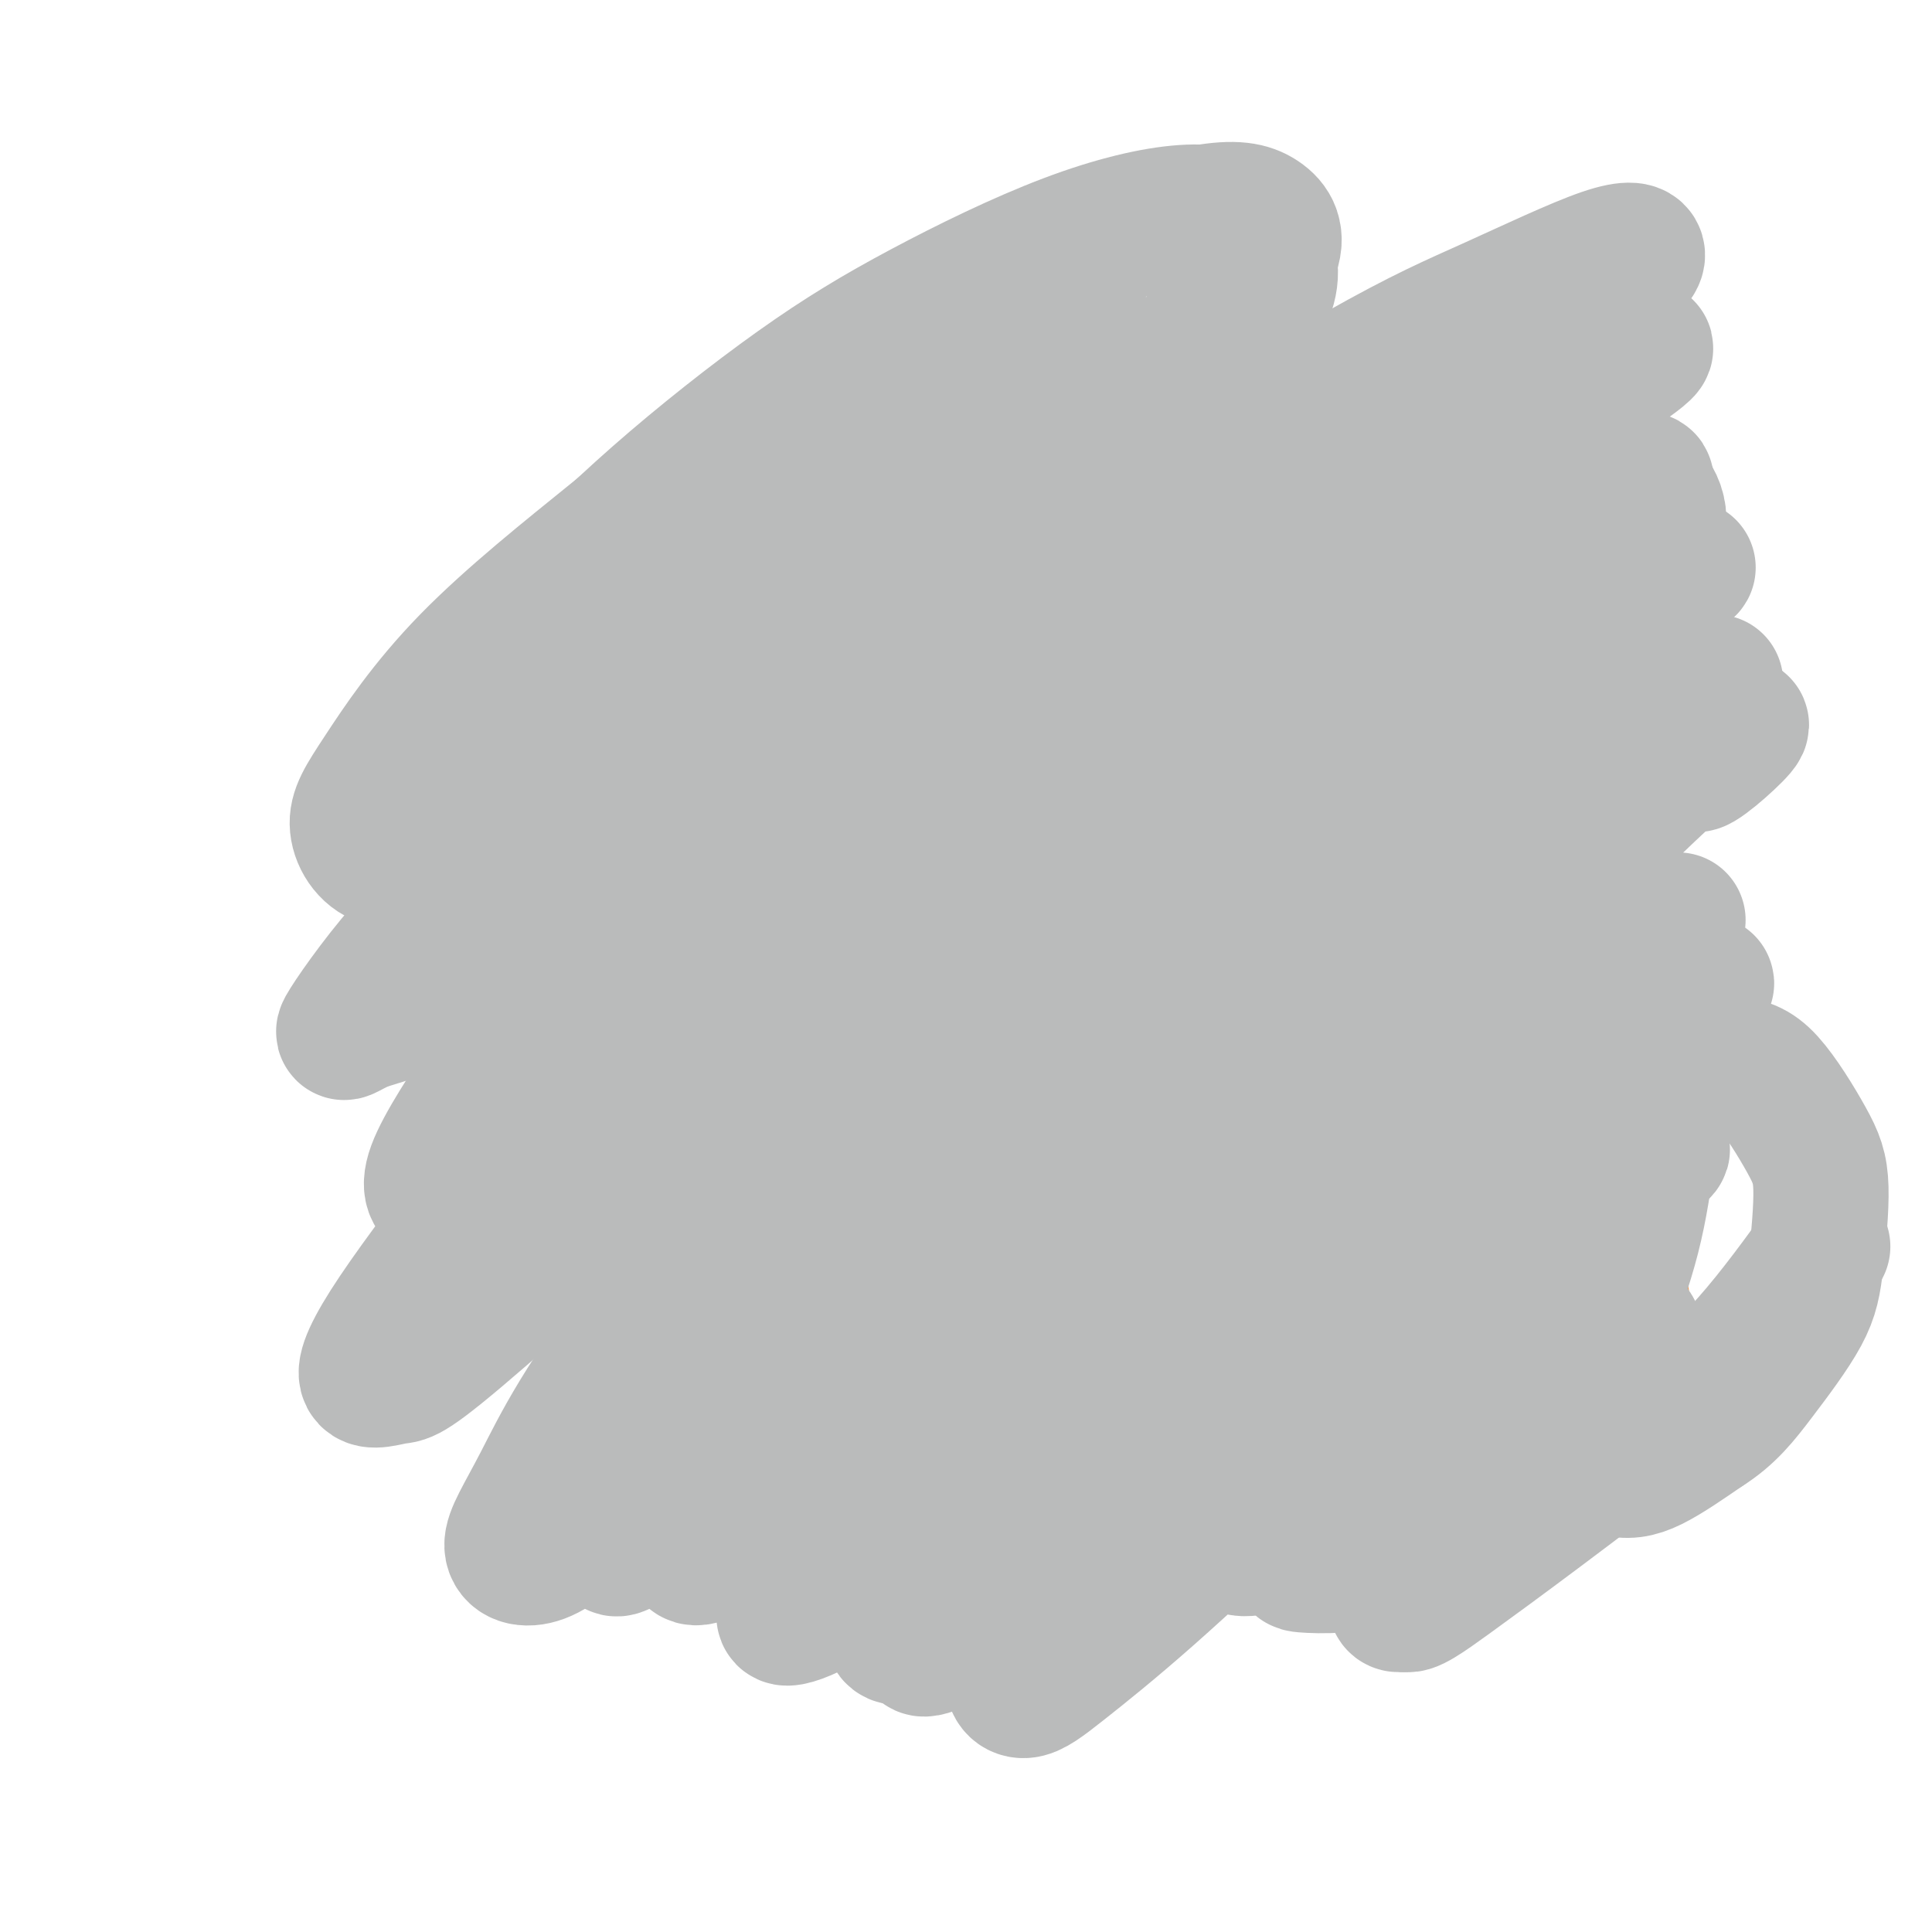 <svg viewBox='0 0 400 400' version='1.1' xmlns='http://www.w3.org/2000/svg' xmlns:xlink='http://www.w3.org/1999/xlink'><g fill='none' stroke='#00BAD8' stroke-width='4' stroke-linecap='round' stroke-linejoin='round'><path d='M139,224c0.211,0.470 0.422,0.940 0,1c-0.422,0.060 -1.478,-0.289 -2,0c-0.522,0.289 -0.510,1.217 -1,2c-0.490,0.783 -1.482,1.423 -2,2c-0.518,0.577 -0.561,1.093 -1,2c-0.439,0.907 -1.273,2.206 -2,3c-0.727,0.794 -1.347,1.082 -2,2c-0.653,0.918 -1.341,2.465 -2,4c-0.659,1.535 -1.290,3.057 -2,4c-0.710,0.943 -1.500,1.305 -2,2c-0.500,0.695 -0.711,1.721 -1,3c-0.289,1.279 -0.654,2.809 -1,4c-0.346,1.191 -0.671,2.042 -1,3c-0.329,0.958 -0.663,2.023 -1,3c-0.337,0.977 -0.679,1.867 -1,3c-0.321,1.133 -0.622,2.508 -1,4c-0.378,1.492 -0.834,3.100 -1,4c-0.166,0.900 -0.041,1.093 0,2c0.041,0.907 0.000,2.527 0,4c-0.000,1.473 0.041,2.797 0,4c-0.041,1.203 -0.164,2.285 0,4c0.164,1.715 0.616,4.065 2,7c1.384,2.935 3.701,6.457 5,9c1.299,2.543 1.581,4.108 3,6c1.419,1.892 3.977,4.112 5,5c1.023,0.888 0.512,0.444 0,0'/><path d='M253,223c-0.534,0.023 -1.067,0.046 -1,0c0.067,-0.046 0.735,-0.161 1,0c0.265,0.161 0.126,0.600 0,1c-0.126,0.400 -0.238,0.763 0,1c0.238,0.237 0.826,0.349 2,1c1.174,0.651 2.934,1.840 4,3c1.066,1.160 1.436,2.290 2,3c0.564,0.710 1.320,0.999 2,2c0.680,1.001 1.284,2.715 2,4c0.716,1.285 1.544,2.142 2,3c0.456,0.858 0.542,1.717 1,3c0.458,1.283 1.290,2.991 2,4c0.710,1.009 1.297,1.319 2,2c0.703,0.681 1.522,1.733 2,3c0.478,1.267 0.616,2.748 1,4c0.384,1.252 1.013,2.273 1,4c-0.013,1.727 -0.669,4.159 -1,6c-0.331,1.841 -0.336,3.091 -1,5c-0.664,1.909 -1.986,4.475 -3,7c-1.014,2.525 -1.718,5.007 -2,6c-0.282,0.993 -0.141,0.496 0,0'/><path d='M269,292c0.007,-0.092 0.015,-0.184 0,0c-0.015,0.184 -0.051,0.645 0,1c0.051,0.355 0.189,0.604 0,1c-0.189,0.396 -0.703,0.940 -1,2c-0.297,1.060 -0.375,2.636 -1,4c-0.625,1.364 -1.797,2.517 -3,4c-1.203,1.483 -2.438,3.298 -4,5c-1.562,1.702 -3.449,3.291 -6,5c-2.551,1.709 -5.764,3.537 -8,5c-2.236,1.463 -3.496,2.561 -4,3c-0.504,0.439 -0.252,0.220 0,0'/><path d='M136,317c-0.121,0.447 -0.242,0.893 0,1c0.242,0.107 0.845,-0.127 1,0c0.155,0.127 -0.140,0.615 0,1c0.140,0.385 0.716,0.667 1,1c0.284,0.333 0.277,0.718 1,1c0.723,0.282 2.175,0.460 3,1c0.825,0.540 1.024,1.440 2,2c0.976,0.560 2.729,0.780 4,1c1.271,0.220 2.062,0.440 3,1c0.938,0.560 2.024,1.460 3,2c0.976,0.540 1.840,0.718 3,1c1.160,0.282 2.614,0.667 4,1c1.386,0.333 2.702,0.615 4,1c1.298,0.385 2.576,0.874 4,1c1.424,0.126 2.992,-0.110 4,0c1.008,0.110 1.456,0.565 3,1c1.544,0.435 4.182,0.848 6,1c1.818,0.152 2.814,0.041 4,0c1.186,-0.041 2.561,-0.014 4,0c1.439,0.014 2.942,0.014 4,0c1.058,-0.014 1.672,-0.042 3,0c1.328,0.042 3.371,0.153 5,0c1.629,-0.153 2.846,-0.569 4,-1c1.154,-0.431 2.246,-0.876 4,-1c1.754,-0.124 4.169,0.072 6,0c1.831,-0.072 3.078,-0.411 5,-1c1.922,-0.589 4.517,-1.428 6,-2c1.483,-0.572 1.852,-0.878 2,-1c0.148,-0.122 0.074,-0.061 0,0'/><path d='M169,338c0.001,0.455 0.002,0.910 0,1c-0.002,0.090 -0.008,-0.186 0,0c0.008,0.186 0.031,0.835 0,1c-0.031,0.165 -0.114,-0.153 0,0c0.114,0.153 0.426,0.776 1,1c0.574,0.224 1.409,0.050 2,0c0.591,-0.050 0.937,0.026 2,0c1.063,-0.026 2.843,-0.153 4,0c1.157,0.153 1.692,0.587 3,1c1.308,0.413 3.389,0.804 5,1c1.611,0.196 2.751,0.196 4,0c1.249,-0.196 2.606,-0.588 4,-1c1.394,-0.412 2.824,-0.843 4,-1c1.176,-0.157 2.099,-0.041 3,0c0.901,0.041 1.781,0.008 3,0c1.219,-0.008 2.778,0.008 4,0c1.222,-0.008 2.107,-0.040 3,0c0.893,0.040 1.794,0.151 3,0c1.206,-0.151 2.718,-0.565 4,-1c1.282,-0.435 2.336,-0.890 3,-1c0.664,-0.110 0.940,0.126 2,0c1.060,-0.126 2.904,-0.612 4,-1c1.096,-0.388 1.445,-0.676 2,-1c0.555,-0.324 1.315,-0.683 2,-1c0.685,-0.317 1.295,-0.592 2,-1c0.705,-0.408 1.506,-0.950 2,-1c0.494,-0.050 0.682,0.393 1,0c0.318,-0.393 0.766,-1.621 1,-2c0.234,-0.379 0.255,0.090 0,0c-0.255,-0.090 -0.787,-0.740 -1,-1c-0.213,-0.260 -0.106,-0.130 0,0'/><path d='M146,221c0.299,0.022 0.598,0.044 1,0c0.402,-0.044 0.907,-0.153 1,0c0.093,0.153 -0.226,0.566 0,1c0.226,0.434 0.997,0.887 2,1c1.003,0.113 2.237,-0.113 3,0c0.763,0.113 1.054,0.567 2,1c0.946,0.433 2.547,0.847 4,1c1.453,0.153 2.757,0.045 4,0c1.243,-0.045 2.426,-0.027 4,0c1.574,0.027 3.540,0.064 5,0c1.460,-0.064 2.415,-0.228 4,0c1.585,0.228 3.799,0.847 6,1c2.201,0.153 4.389,-0.159 6,0c1.611,0.159 2.644,0.788 4,1c1.356,0.212 3.036,0.005 5,0c1.964,-0.005 4.213,0.191 6,0c1.787,-0.191 3.114,-0.768 5,-1c1.886,-0.232 4.332,-0.118 6,0c1.668,0.118 2.560,0.240 4,0c1.440,-0.240 3.429,-0.842 5,-1c1.571,-0.158 2.725,0.127 4,0c1.275,-0.127 2.671,-0.665 4,-1c1.329,-0.335 2.591,-0.468 4,-1c1.409,-0.532 2.965,-1.462 4,-2c1.035,-0.538 1.548,-0.683 2,-1c0.452,-0.317 0.843,-0.805 1,-1c0.157,-0.195 0.078,-0.098 0,0'/><path d='M141,218c0.258,0.177 0.517,0.354 1,0c0.483,-0.354 1.191,-1.239 2,-2c0.809,-0.761 1.719,-1.399 3,-2c1.281,-0.601 2.932,-1.166 5,-2c2.068,-0.834 4.554,-1.936 7,-3c2.446,-1.064 4.851,-2.089 8,-3c3.149,-0.911 7.040,-1.707 9,-2c1.960,-0.293 1.989,-0.084 2,0c0.011,0.084 0.006,0.042 0,0'/><path d='M251,214c-0.480,0.079 -0.959,0.158 -1,0c-0.041,-0.158 0.358,-0.553 0,-1c-0.358,-0.447 -1.473,-0.946 -2,-1c-0.527,-0.054 -0.465,0.336 -1,0c-0.535,-0.336 -1.667,-1.398 -3,-2c-1.333,-0.602 -2.868,-0.742 -4,-1c-1.132,-0.258 -1.861,-0.633 -3,-1c-1.139,-0.367 -2.687,-0.726 -4,-1c-1.313,-0.274 -2.392,-0.462 -4,-1c-1.608,-0.538 -3.746,-1.426 -6,-2c-2.254,-0.574 -4.625,-0.834 -7,-1c-2.375,-0.166 -4.755,-0.237 -8,0c-3.245,0.237 -7.356,0.782 -9,1c-1.644,0.218 -0.822,0.109 0,0'/><path d='M171,160c-0.749,0.022 -1.499,0.044 -2,0c-0.501,-0.044 -0.755,-0.153 -1,0c-0.245,0.153 -0.482,0.568 -1,1c-0.518,0.432 -1.315,0.882 -2,2c-0.685,1.118 -1.256,2.903 -2,4c-0.744,1.097 -1.660,1.505 -2,2c-0.340,0.495 -0.103,1.078 0,2c0.103,0.922 0.073,2.184 0,3c-0.073,0.816 -0.189,1.186 0,2c0.189,0.814 0.683,2.073 1,3c0.317,0.927 0.456,1.521 1,2c0.544,0.479 1.494,0.842 2,1c0.506,0.158 0.570,0.112 1,0c0.430,-0.112 1.226,-0.290 2,-1c0.774,-0.710 1.524,-1.953 2,-3c0.476,-1.047 0.677,-1.899 1,-3c0.323,-1.101 0.767,-2.450 1,-4c0.233,-1.550 0.255,-3.302 0,-5c-0.255,-1.698 -0.787,-3.342 -1,-4c-0.213,-0.658 -0.106,-0.329 0,0'/><path d='M165,158c0.104,-0.442 0.208,-0.884 0,-1c-0.208,-0.116 -0.729,0.093 -1,0c-0.271,-0.093 -0.291,-0.489 0,-1c0.291,-0.511 0.893,-1.137 1,-2c0.107,-0.863 -0.281,-1.964 0,-3c0.281,-1.036 1.229,-2.007 2,-3c0.771,-0.993 1.364,-2.009 2,-3c0.636,-0.991 1.316,-1.958 2,-3c0.684,-1.042 1.371,-2.160 2,-3c0.629,-0.840 1.199,-1.404 2,-2c0.801,-0.596 1.835,-1.224 3,-2c1.165,-0.776 2.463,-1.698 3,-2c0.537,-0.302 0.314,0.017 1,0c0.686,-0.017 2.281,-0.370 3,0c0.719,0.370 0.564,1.461 1,2c0.436,0.539 1.465,0.525 2,1c0.535,0.475 0.575,1.440 1,2c0.425,0.560 1.234,0.715 2,1c0.766,0.285 1.489,0.698 2,1c0.511,0.302 0.810,0.492 1,1c0.190,0.508 0.270,1.333 0,2c-0.270,0.667 -0.889,1.174 -1,2c-0.111,0.826 0.287,1.969 0,3c-0.287,1.031 -1.257,1.951 -2,3c-0.743,1.049 -1.257,2.229 -2,3c-0.743,0.771 -1.715,1.135 -3,2c-1.285,0.865 -2.885,2.233 -4,3c-1.115,0.767 -1.747,0.933 -2,1c-0.253,0.067 -0.126,0.033 0,0'/><path d='M167,154c-0.025,-0.368 -0.051,-0.736 0,-1c0.051,-0.264 0.178,-0.422 0,-1c-0.178,-0.578 -0.662,-1.574 -1,-2c-0.338,-0.426 -0.530,-0.282 -1,-1c-0.470,-0.718 -1.218,-2.298 -2,-3c-0.782,-0.702 -1.599,-0.526 -2,-1c-0.401,-0.474 -0.386,-1.598 -1,-2c-0.614,-0.402 -1.857,-0.081 -3,0c-1.143,0.081 -2.186,-0.078 -3,0c-0.814,0.078 -1.398,0.394 -2,1c-0.602,0.606 -1.221,1.502 -2,2c-0.779,0.498 -1.718,0.598 -2,1c-0.282,0.402 0.093,1.104 0,2c-0.093,0.896 -0.656,1.985 -1,3c-0.344,1.015 -0.470,1.957 -1,3c-0.530,1.043 -1.463,2.188 -2,3c-0.537,0.812 -0.679,1.290 -1,2c-0.321,0.710 -0.821,1.653 -1,3c-0.179,1.347 -0.036,3.098 0,4c0.036,0.902 -0.036,0.957 0,2c0.036,1.043 0.180,3.075 1,4c0.820,0.925 2.314,0.741 3,1c0.686,0.259 0.562,0.959 2,1c1.438,0.041 4.437,-0.577 6,-1c1.563,-0.423 1.690,-0.652 2,-1c0.310,-0.348 0.803,-0.814 1,-1c0.197,-0.186 0.099,-0.093 0,0'/><path d='M157,177c-0.475,-0.120 -0.950,-0.240 -1,0c-0.050,0.240 0.325,0.841 0,1c-0.325,0.159 -1.349,-0.124 -2,0c-0.651,0.124 -0.927,0.653 -1,1c-0.073,0.347 0.057,0.511 -1,1c-1.057,0.489 -3.301,1.304 -4,2c-0.699,0.696 0.149,1.274 0,2c-0.149,0.726 -1.294,1.600 -2,2c-0.706,0.400 -0.974,0.324 -1,1c-0.026,0.676 0.191,2.102 0,3c-0.191,0.898 -0.791,1.267 -1,2c-0.209,0.733 -0.026,1.831 0,3c0.026,1.169 -0.105,2.408 0,3c0.105,0.592 0.444,0.536 1,1c0.556,0.464 1.327,1.449 2,2c0.673,0.551 1.248,0.670 2,1c0.752,0.330 1.682,0.873 3,1c1.318,0.127 3.024,-0.163 4,0c0.976,0.163 1.220,0.777 2,1c0.780,0.223 2.095,0.055 3,0c0.905,-0.055 1.399,0.004 2,0c0.601,-0.004 1.309,-0.070 2,0c0.691,0.070 1.367,0.276 2,0c0.633,-0.276 1.224,-1.033 2,-2c0.776,-0.967 1.736,-2.145 2,-3c0.264,-0.855 -0.170,-1.388 0,-2c0.170,-0.612 0.943,-1.305 1,-2c0.057,-0.695 -0.603,-1.392 -1,-2c-0.397,-0.608 -0.530,-1.125 -1,-2c-0.470,-0.875 -1.277,-2.107 -2,-3c-0.723,-0.893 -1.361,-1.446 -2,-2'/><path d='M166,186c-1.000,-1.500 -0.500,-0.750 0,0'/><path d='M171,190c0.235,-0.113 0.470,-0.226 1,0c0.530,0.226 1.354,0.790 2,1c0.646,0.210 1.115,0.067 2,0c0.885,-0.067 2.187,-0.059 3,0c0.813,0.059 1.136,0.168 2,0c0.864,-0.168 2.269,-0.612 3,-1c0.731,-0.388 0.789,-0.721 1,-1c0.211,-0.279 0.575,-0.505 1,-1c0.425,-0.495 0.910,-1.259 1,-2c0.090,-0.741 -0.217,-1.460 0,-2c0.217,-0.540 0.957,-0.900 1,-2c0.043,-1.100 -0.613,-2.939 -1,-4c-0.387,-1.061 -0.507,-1.342 -1,-2c-0.493,-0.658 -1.359,-1.692 -2,-3c-0.641,-1.308 -1.057,-2.891 -2,-4c-0.943,-1.109 -2.412,-1.746 -3,-2c-0.588,-0.254 -0.294,-0.127 0,0'/><path d='M206,170c0.026,0.243 0.051,0.486 0,1c-0.051,0.514 -0.180,1.298 0,2c0.180,0.702 0.667,1.322 1,2c0.333,0.678 0.512,1.415 1,2c0.488,0.585 1.285,1.019 2,2c0.715,0.981 1.348,2.510 2,3c0.652,0.490 1.324,-0.060 2,0c0.676,0.060 1.357,0.729 2,1c0.643,0.271 1.249,0.145 2,0c0.751,-0.145 1.646,-0.307 2,-1c0.354,-0.693 0.166,-1.915 0,-3c-0.166,-1.085 -0.309,-2.033 -1,-3c-0.691,-0.967 -1.930,-1.954 -3,-3c-1.070,-1.046 -1.972,-2.150 -3,-3c-1.028,-0.850 -2.183,-1.444 -3,-2c-0.817,-0.556 -1.297,-1.073 -2,-1c-0.703,0.073 -1.629,0.735 -2,1c-0.371,0.265 -0.185,0.132 0,0'/><path d='M201,169c0.203,-0.359 0.406,-0.717 0,-1c-0.406,-0.283 -1.420,-0.490 -2,-1c-0.580,-0.510 -0.726,-1.324 -1,-2c-0.274,-0.676 -0.677,-1.216 -1,-2c-0.323,-0.784 -0.568,-1.814 -1,-3c-0.432,-1.186 -1.051,-2.530 -1,-4c0.051,-1.470 0.773,-3.067 1,-4c0.227,-0.933 -0.042,-1.203 0,-2c0.042,-0.797 0.397,-2.122 1,-3c0.603,-0.878 1.456,-1.308 2,-2c0.544,-0.692 0.778,-1.646 1,-2c0.222,-0.354 0.432,-0.109 1,0c0.568,0.109 1.493,0.081 2,0c0.507,-0.081 0.597,-0.215 1,0c0.403,0.215 1.119,0.777 2,1c0.881,0.223 1.926,0.105 3,0c1.074,-0.105 2.176,-0.197 3,0c0.824,0.197 1.370,0.682 2,1c0.630,0.318 1.345,0.469 2,1c0.655,0.531 1.249,1.443 2,2c0.751,0.557 1.659,0.758 2,1c0.341,0.242 0.116,0.524 0,1c-0.116,0.476 -0.122,1.147 0,2c0.122,0.853 0.373,1.888 0,3c-0.373,1.112 -1.370,2.299 -2,3c-0.630,0.701 -0.894,0.914 -1,1c-0.106,0.086 -0.053,0.043 0,0'/><path d='M222,166c0.055,-0.396 0.111,-0.792 0,-1c-0.111,-0.208 -0.387,-0.226 0,-1c0.387,-0.774 1.437,-2.302 2,-3c0.563,-0.698 0.640,-0.565 1,-1c0.360,-0.435 1.004,-1.438 2,-2c0.996,-0.562 2.346,-0.684 3,-1c0.654,-0.316 0.614,-0.825 1,-1c0.386,-0.175 1.198,-0.017 2,0c0.802,0.017 1.595,-0.108 2,0c0.405,0.108 0.421,0.450 1,1c0.579,0.550 1.722,1.310 2,2c0.278,0.690 -0.310,1.312 0,2c0.310,0.688 1.519,1.444 2,2c0.481,0.556 0.235,0.912 0,2c-0.235,1.088 -0.457,2.906 0,4c0.457,1.094 1.594,1.463 2,2c0.406,0.537 0.082,1.243 0,2c-0.082,0.757 0.078,1.566 0,2c-0.078,0.434 -0.393,0.494 -1,1c-0.607,0.506 -1.506,1.458 -2,2c-0.494,0.542 -0.585,0.674 -1,1c-0.415,0.326 -1.156,0.845 -2,1c-0.844,0.155 -1.792,-0.053 -3,0c-1.208,0.053 -2.674,0.368 -4,0c-1.326,-0.368 -2.510,-1.418 -4,-2c-1.490,-0.582 -3.286,-0.695 -5,-1c-1.714,-0.305 -3.347,-0.801 -4,-1c-0.653,-0.199 -0.327,-0.099 0,0'/><path d='M199,167c-0.612,0.000 -1.225,0.000 -2,0c-0.775,-0.000 -1.713,-0.002 -2,0c-0.287,0.002 0.078,0.006 0,0c-0.078,-0.006 -0.598,-0.022 -1,0c-0.402,0.022 -0.686,0.082 -1,0c-0.314,-0.082 -0.659,-0.306 -1,0c-0.341,0.306 -0.680,1.143 -1,2c-0.320,0.857 -0.622,1.734 -1,2c-0.378,0.266 -0.831,-0.079 -1,0c-0.169,0.079 -0.055,0.583 0,1c0.055,0.417 0.052,0.748 0,1c-0.052,0.252 -0.154,0.423 0,1c0.154,0.577 0.565,1.558 1,2c0.435,0.442 0.894,0.345 1,1c0.106,0.655 -0.141,2.063 0,3c0.141,0.937 0.671,1.403 1,2c0.329,0.597 0.457,1.327 1,2c0.543,0.673 1.501,1.290 2,2c0.499,0.710 0.539,1.511 1,2c0.461,0.489 1.345,0.664 2,1c0.655,0.336 1.083,0.831 2,1c0.917,0.169 2.323,0.012 3,0c0.677,-0.012 0.626,0.123 1,0c0.374,-0.123 1.172,-0.503 2,-1c0.828,-0.497 1.686,-1.113 2,-2c0.314,-0.887 0.085,-2.047 0,-3c-0.085,-0.953 -0.024,-1.701 0,-2c0.024,-0.299 0.012,-0.150 0,0'/><path d='M208,187c0.000,0.330 0.000,0.659 0,1c-0.000,0.341 -0.002,0.692 0,1c0.002,0.308 0.006,0.572 0,1c-0.006,0.428 -0.023,1.022 0,2c0.023,0.978 0.087,2.342 0,3c-0.087,0.658 -0.326,0.609 0,1c0.326,0.391 1.216,1.221 2,2c0.784,0.779 1.461,1.507 2,2c0.539,0.493 0.938,0.752 2,1c1.062,0.248 2.785,0.484 4,0c1.215,-0.484 1.922,-1.687 3,-2c1.078,-0.313 2.527,0.264 4,0c1.473,-0.264 2.969,-1.368 4,-2c1.031,-0.632 1.598,-0.792 2,-1c0.402,-0.208 0.639,-0.462 1,-1c0.361,-0.538 0.846,-1.358 1,-2c0.154,-0.642 -0.022,-1.104 0,-2c0.022,-0.896 0.244,-2.226 0,-3c-0.244,-0.774 -0.952,-0.992 -2,-2c-1.048,-1.008 -2.436,-2.806 -4,-4c-1.564,-1.194 -3.306,-1.783 -5,-2c-1.694,-0.217 -3.341,-0.062 -4,0c-0.659,0.062 -0.329,0.031 0,0'/><path d='M175,195c-0.429,0.357 -0.858,0.715 -1,1c-0.142,0.285 0.002,0.498 0,1c-0.002,0.502 -0.151,1.292 0,2c0.151,0.708 0.604,1.335 1,2c0.396,0.665 0.737,1.367 1,2c0.263,0.633 0.448,1.196 1,2c0.552,0.804 1.469,1.850 2,3c0.531,1.150 0.674,2.404 1,3c0.326,0.596 0.833,0.534 2,1c1.167,0.466 2.992,1.459 4,2c1.008,0.541 1.198,0.630 2,1c0.802,0.370 2.216,1.023 3,1c0.784,-0.023 0.938,-0.721 1,-1c0.062,-0.279 0.031,-0.140 0,0'/><path d='M214,203c-0.054,0.333 -0.108,0.666 0,1c0.108,0.334 0.379,0.670 0,1c-0.379,0.330 -1.407,0.656 -2,1c-0.593,0.344 -0.750,0.708 -1,1c-0.250,0.292 -0.593,0.513 -1,1c-0.407,0.487 -0.877,1.241 -2,2c-1.123,0.759 -2.898,1.524 -4,2c-1.102,0.476 -1.533,0.663 -2,1c-0.467,0.337 -0.972,0.822 -2,1c-1.028,0.178 -2.580,0.048 -3,0c-0.420,-0.048 0.292,-0.013 0,0c-0.292,0.013 -1.587,0.005 -2,0c-0.413,-0.005 0.054,-0.005 0,0c-0.054,0.005 -0.631,0.015 -1,0c-0.369,-0.015 -0.530,-0.057 -1,0c-0.470,0.057 -1.250,0.211 -2,0c-0.750,-0.211 -1.471,-0.788 -2,-1c-0.529,-0.212 -0.865,-0.061 -1,0c-0.135,0.061 -0.067,0.030 0,0'/><path d='M148,243c-0.105,-0.129 -0.211,-0.258 -1,1c-0.789,1.258 -2.263,3.904 -3,6c-0.737,2.096 -0.737,3.641 -1,5c-0.263,1.359 -0.789,2.531 -1,3c-0.211,0.469 -0.105,0.234 0,0'/><path d='M161,327c0.098,0.079 0.197,0.159 0,0c-0.197,-0.159 -0.688,-0.556 -1,-1c-0.312,-0.444 -0.443,-0.935 -1,-2c-0.557,-1.065 -1.540,-2.703 -2,-4c-0.460,-1.297 -0.397,-2.254 -1,-4c-0.603,-1.746 -1.873,-4.283 -3,-7c-1.127,-2.717 -2.111,-5.616 -3,-8c-0.889,-2.384 -1.683,-4.253 -2,-5c-0.317,-0.747 -0.159,-0.374 0,0'/><path d='M192,227c-0.332,-0.207 -0.664,-0.415 -1,0c-0.336,0.415 -0.675,1.451 -1,3c-0.325,1.549 -0.637,3.611 -1,6c-0.363,2.389 -0.778,5.104 -1,7c-0.222,1.896 -0.252,2.972 0,6c0.252,3.028 0.786,8.008 1,10c0.214,1.992 0.107,0.996 0,0'/><path d='M195,285c0.026,0.179 0.051,0.358 0,1c-0.051,0.642 -0.180,1.749 0,3c0.180,1.251 0.668,2.648 1,5c0.332,2.352 0.510,5.661 1,8c0.490,2.339 1.294,3.709 2,6c0.706,2.291 1.313,5.503 2,8c0.687,2.497 1.452,4.277 2,6c0.548,1.723 0.878,3.387 1,4c0.122,0.613 0.035,0.175 0,0c-0.035,-0.175 -0.017,-0.088 0,0'/><path d='M235,228c0.362,0.207 0.724,0.414 1,1c0.276,0.586 0.467,1.549 1,3c0.533,1.451 1.407,3.388 2,5c0.593,1.612 0.905,2.899 1,5c0.095,2.101 -0.026,5.017 0,8c0.026,2.983 0.199,6.034 0,9c-0.199,2.966 -0.771,5.847 -1,7c-0.229,1.153 -0.114,0.576 0,0'/><path d='M246,286c-0.352,0.347 -0.705,0.695 -1,2c-0.295,1.305 -0.534,3.569 -1,6c-0.466,2.431 -1.161,5.030 -2,7c-0.839,1.970 -1.823,3.309 -3,6c-1.177,2.691 -2.547,6.732 -4,10c-1.453,3.268 -2.987,5.763 -4,8c-1.013,2.237 -1.503,4.218 -3,6c-1.497,1.782 -3.999,3.366 -5,4c-1.001,0.634 -0.500,0.317 0,0'/><path d='M148,240c1.033,-1.796 2.067,-3.592 3,-5c0.933,-1.408 1.766,-2.429 3,-4c1.234,-1.571 2.871,-3.692 4,-5c1.129,-1.308 1.751,-1.802 2,-2c0.249,-0.198 0.124,-0.099 0,0'/><path d='M130,259c-0.005,0.024 -0.010,0.048 0,0c0.010,-0.048 0.035,-0.169 0,0c-0.035,0.169 -0.131,0.629 0,1c0.131,0.371 0.489,0.655 1,1c0.511,0.345 1.175,0.751 2,1c0.825,0.249 1.812,0.340 3,1c1.188,0.660 2.576,1.888 4,3c1.424,1.112 2.883,2.107 5,3c2.117,0.893 4.890,1.684 6,2c1.110,0.316 0.555,0.158 0,0'/><path d='M165,272c0.316,0.033 0.632,0.065 1,0c0.368,-0.065 0.788,-0.228 1,0c0.212,0.228 0.216,0.846 1,1c0.784,0.154 2.348,-0.155 3,0c0.652,0.155 0.391,0.773 1,1c0.609,0.227 2.088,0.061 4,0c1.912,-0.061 4.256,-0.019 6,0c1.744,0.019 2.889,0.015 5,0c2.111,-0.015 5.189,-0.040 7,0c1.811,0.040 2.355,0.147 4,0c1.645,-0.147 4.392,-0.547 6,-1c1.608,-0.453 2.077,-0.957 4,-1c1.923,-0.043 5.300,0.377 8,0c2.700,-0.377 4.724,-1.551 7,-2c2.276,-0.449 4.806,-0.172 7,0c2.194,0.172 4.052,0.239 5,0c0.948,-0.239 0.985,-0.782 1,-1c0.015,-0.218 0.007,-0.109 0,0'/><path d='M133,252c0.215,-0.447 0.431,-0.894 1,-1c0.569,-0.106 1.492,0.129 2,0c0.508,-0.129 0.602,-0.623 2,-1c1.398,-0.377 4.099,-0.637 6,-1c1.901,-0.363 3.001,-0.829 5,-1c1.999,-0.171 4.897,-0.046 8,0c3.103,0.046 6.412,0.012 10,0c3.588,-0.012 7.454,-0.004 9,0c1.546,0.004 0.773,0.002 0,0'/><path d='M193,249c0.362,-0.002 0.725,-0.004 1,0c0.275,0.004 0.464,0.015 1,0c0.536,-0.015 1.421,-0.057 2,0c0.579,0.057 0.852,0.212 2,0c1.148,-0.212 3.171,-0.793 5,-1c1.829,-0.207 3.464,-0.041 5,0c1.536,0.041 2.972,-0.042 5,0c2.028,0.042 4.648,0.207 7,0c2.352,-0.207 4.434,-0.788 6,-1c1.566,-0.212 2.614,-0.054 4,0c1.386,0.054 3.111,0.003 5,0c1.889,-0.003 3.942,0.040 6,0c2.058,-0.040 4.121,-0.165 6,0c1.879,0.165 3.575,0.619 5,1c1.425,0.381 2.578,0.690 4,1c1.422,0.310 3.114,0.622 4,1c0.886,0.378 0.968,0.822 1,1c0.032,0.178 0.016,0.089 0,0'/><path d='M233,272c0.380,-0.058 0.760,-0.115 1,0c0.240,0.115 0.339,0.403 1,0c0.661,-0.403 1.885,-1.496 3,-2c1.115,-0.504 2.120,-0.419 4,-1c1.880,-0.581 4.634,-1.827 7,-3c2.366,-1.173 4.346,-2.273 6,-3c1.654,-0.727 2.984,-1.080 4,-2c1.016,-0.920 1.719,-2.406 2,-3c0.281,-0.594 0.141,-0.297 0,0'/><path d='M161,332c-0.001,0.026 -0.002,0.052 0,0c0.002,-0.052 0.008,-0.182 0,0c-0.008,0.182 -0.030,0.676 0,1c0.030,0.324 0.113,0.479 0,1c-0.113,0.521 -0.422,1.408 0,2c0.422,0.592 1.575,0.890 2,1c0.425,0.110 0.121,0.031 0,0c-0.121,-0.031 -0.061,-0.016 0,0'/><path d='M241,326c-0.411,0.043 -0.821,0.085 -1,0c-0.179,-0.085 -0.125,-0.299 0,0c0.125,0.299 0.322,1.111 0,2c-0.322,0.889 -1.164,1.855 -2,3c-0.836,1.145 -1.668,2.470 -2,3c-0.332,0.530 -0.166,0.265 0,0'/><path d='M168,141c0.024,-0.326 0.047,-0.652 0,-1c-0.047,-0.348 -0.166,-0.717 0,-1c0.166,-0.283 0.617,-0.480 1,-1c0.383,-0.520 0.698,-1.361 1,-2c0.302,-0.639 0.590,-1.075 1,-2c0.410,-0.925 0.941,-2.341 2,-3c1.059,-0.659 2.646,-0.563 4,-1c1.354,-0.437 2.474,-1.409 4,-2c1.526,-0.591 3.459,-0.803 5,-1c1.541,-0.197 2.689,-0.378 4,-1c1.311,-0.622 2.784,-1.683 4,-2c1.216,-0.317 2.176,0.111 3,0c0.824,-0.111 1.512,-0.762 2,-1c0.488,-0.238 0.775,-0.064 1,0c0.225,0.064 0.389,0.016 1,0c0.611,-0.016 1.669,-0.001 2,0c0.331,0.001 -0.066,-0.014 0,0c0.066,0.014 0.595,0.056 1,0c0.405,-0.056 0.686,-0.208 1,0c0.314,0.208 0.661,0.778 1,1c0.339,0.222 0.671,0.097 1,0c0.329,-0.097 0.654,-0.167 1,0c0.346,0.167 0.711,0.569 1,1c0.289,0.431 0.501,0.889 1,1c0.499,0.111 1.286,-0.125 2,0c0.714,0.125 1.356,0.611 2,1c0.644,0.389 1.289,0.682 2,1c0.711,0.318 1.489,0.662 2,1c0.511,0.338 0.756,0.669 1,1'/><path d='M219,130c2.589,1.201 1.061,0.705 1,1c-0.061,0.295 1.347,1.382 2,2c0.653,0.618 0.553,0.768 1,1c0.447,0.232 1.440,0.548 2,1c0.560,0.452 0.686,1.042 1,2c0.314,0.958 0.816,2.285 1,3c0.184,0.715 0.049,0.819 0,2c-0.049,1.181 -0.013,3.440 0,5c0.013,1.560 0.004,2.420 0,3c-0.004,0.580 -0.001,0.880 0,1c0.001,0.120 0.001,0.060 0,0'/><path d='M267,251c-0.002,0.303 -0.004,0.607 0,1c0.004,0.393 0.015,0.876 0,1c-0.015,0.124 -0.056,-0.111 0,0c0.056,0.111 0.207,0.568 0,1c-0.207,0.432 -0.774,0.838 -1,1c-0.226,0.162 -0.113,0.081 0,0'/></g>
<g fill='none' stroke='#EC9A57' stroke-width='4' stroke-linecap='round' stroke-linejoin='round'><path d='M244,125c-0.006,0.493 -0.012,0.987 0,1c0.012,0.013 0.041,-0.453 0,0c-0.041,0.453 -0.152,1.827 0,3c0.152,1.173 0.567,2.146 1,3c0.433,0.854 0.885,1.590 1,3c0.115,1.410 -0.105,3.496 0,5c0.105,1.504 0.536,2.428 1,4c0.464,1.572 0.960,3.793 1,6c0.040,2.207 -0.378,4.402 0,6c0.378,1.598 1.551,2.600 2,5c0.449,2.400 0.173,6.198 0,9c-0.173,2.802 -0.242,4.607 0,7c0.242,2.393 0.797,5.373 1,8c0.203,2.627 0.055,4.899 0,6c-0.055,1.101 -0.016,1.029 0,1c0.016,-0.029 0.008,-0.014 0,0'/><path d='M253,124c0.275,0.752 0.551,1.504 1,2c0.449,0.496 1.072,0.737 2,1c0.928,0.263 2.161,0.549 3,1c0.839,0.451 1.283,1.067 2,2c0.717,0.933 1.708,2.183 3,3c1.292,0.817 2.887,1.202 4,2c1.113,0.798 1.745,2.009 3,3c1.255,0.991 3.132,1.763 5,3c1.868,1.237 3.725,2.941 5,4c1.275,1.059 1.967,1.475 4,3c2.033,1.525 5.407,4.160 8,6c2.593,1.840 4.406,2.885 6,4c1.594,1.115 2.967,2.300 4,3c1.033,0.700 1.724,0.914 2,1c0.276,0.086 0.138,0.043 0,0'/><path d='M312,161c0.585,-0.322 1.169,-0.645 2,-1c0.831,-0.355 1.907,-0.743 3,-1c1.093,-0.257 2.202,-0.384 4,-1c1.798,-0.616 4.286,-1.720 6,-2c1.714,-0.280 2.655,0.265 4,0c1.345,-0.265 3.093,-1.341 4,-2c0.907,-0.659 0.973,-0.903 1,-1c0.027,-0.097 0.013,-0.049 0,0'/><path d='M248,117c0.368,0.007 0.737,0.014 1,0c0.263,-0.014 0.421,-0.048 1,0c0.579,0.048 1.578,0.177 2,0c0.422,-0.177 0.268,-0.659 1,-1c0.732,-0.341 2.351,-0.540 4,-1c1.649,-0.460 3.329,-1.181 5,-2c1.671,-0.819 3.335,-1.735 5,-2c1.665,-0.265 3.333,0.121 5,0c1.667,-0.121 3.333,-0.749 4,-1c0.667,-0.251 0.333,-0.126 0,0'/><path d='M349,153c0.120,0.111 0.239,0.223 0,0c-0.239,-0.223 -0.837,-0.780 -1,-1c-0.163,-0.220 0.108,-0.103 0,0c-0.108,0.103 -0.595,0.194 -1,0c-0.405,-0.194 -0.730,-0.671 -1,-1c-0.270,-0.329 -0.487,-0.508 -1,-1c-0.513,-0.492 -1.321,-1.295 -2,-2c-0.679,-0.705 -1.227,-1.311 -2,-2c-0.773,-0.689 -1.770,-1.460 -3,-3c-1.230,-1.540 -2.694,-3.849 -4,-6c-1.306,-2.151 -2.455,-4.146 -4,-6c-1.545,-1.854 -3.486,-3.569 -6,-5c-2.514,-1.431 -5.600,-2.578 -7,-3c-1.400,-0.422 -1.114,-0.121 -1,0c0.114,0.121 0.057,0.060 0,0'/><path d='M306,171c-0.000,0.373 -0.000,0.746 0,1c0.000,0.254 0.001,0.387 0,1c-0.001,0.613 -0.003,1.704 0,3c0.003,1.296 0.011,2.798 0,4c-0.011,1.202 -0.041,2.106 0,4c0.041,1.894 0.155,4.779 0,7c-0.155,2.221 -0.577,3.777 -1,6c-0.423,2.223 -0.845,5.114 -1,8c-0.155,2.886 -0.042,5.767 0,8c0.042,2.233 0.011,3.818 0,6c-0.011,2.182 -0.004,4.961 0,8c0.004,3.039 0.004,6.339 0,9c-0.004,2.661 -0.012,4.682 0,8c0.012,3.318 0.043,7.931 0,11c-0.043,3.069 -0.159,4.593 0,7c0.159,2.407 0.592,5.698 1,9c0.408,3.302 0.790,6.617 1,9c0.210,2.383 0.249,3.834 0,7c-0.249,3.166 -0.785,8.047 -1,10c-0.215,1.953 -0.107,0.976 0,0'/><path d='M272,308c0.246,0.322 0.493,0.645 1,1c0.507,0.355 1.275,0.744 2,1c0.725,0.256 1.409,0.380 3,1c1.591,0.620 4.091,1.734 6,2c1.909,0.266 3.227,-0.318 5,0c1.773,0.318 4.002,1.539 6,2c1.998,0.461 3.765,0.162 5,0c1.235,-0.162 1.939,-0.188 3,0c1.061,0.188 2.478,0.589 3,1c0.522,0.411 0.149,0.832 0,1c-0.149,0.168 -0.075,0.084 0,0'/><path d='M307,312c0.111,0.311 0.222,0.622 0,1c-0.222,0.378 -0.778,0.822 -1,1c-0.222,0.178 -0.111,0.089 0,0'/><path d='M344,156c0.030,0.303 0.061,0.607 0,1c-0.061,0.393 -0.212,0.876 0,1c0.212,0.124 0.789,-0.112 1,0c0.211,0.112 0.057,0.573 0,1c-0.057,0.427 -0.015,0.819 0,1c0.015,0.181 0.004,0.149 0,1c-0.004,0.851 -0.001,2.584 0,4c0.001,1.416 0.000,2.513 0,4c-0.000,1.487 0.000,3.362 0,5c-0.000,1.638 -0.001,3.037 0,5c0.001,1.963 0.004,4.489 0,7c-0.004,2.511 -0.015,5.006 0,7c0.015,1.994 0.057,3.487 0,6c-0.057,2.513 -0.211,6.047 0,9c0.211,2.953 0.788,5.324 1,8c0.212,2.676 0.060,5.655 0,8c-0.060,2.345 -0.026,4.055 0,7c0.026,2.945 0.044,7.126 0,10c-0.044,2.874 -0.152,4.441 0,8c0.152,3.559 0.563,9.108 1,13c0.437,3.892 0.901,6.126 1,9c0.099,2.874 -0.166,6.389 0,9c0.166,2.611 0.762,4.317 1,5c0.238,0.683 0.119,0.341 0,0'/><path d='M315,311c-0.436,-0.143 -0.872,-0.286 -1,0c-0.128,0.286 0.051,1.002 0,1c-0.051,-0.002 -0.331,-0.720 0,-1c0.331,-0.280 1.272,-0.120 2,0c0.728,0.120 1.241,0.202 2,0c0.759,-0.202 1.763,-0.687 3,-1c1.237,-0.313 2.708,-0.454 4,-1c1.292,-0.546 2.405,-1.497 4,-2c1.595,-0.503 3.673,-0.558 5,-1c1.327,-0.442 1.904,-1.270 3,-2c1.096,-0.730 2.713,-1.361 4,-2c1.287,-0.639 2.245,-1.284 3,-2c0.755,-0.716 1.309,-1.502 2,-2c0.691,-0.498 1.520,-0.708 2,-1c0.480,-0.292 0.612,-0.667 1,-1c0.388,-0.333 1.032,-0.625 1,-1c-0.032,-0.375 -0.739,-0.832 -1,-1c-0.261,-0.168 -0.074,-0.048 0,0c0.074,0.048 0.037,0.024 0,0'/><path d='M257,178c0.058,0.472 0.117,0.944 0,1c-0.117,0.056 -0.408,-0.305 0,0c0.408,0.305 1.516,1.274 2,2c0.484,0.726 0.346,1.209 1,2c0.654,0.791 2.101,1.891 3,3c0.899,1.109 1.251,2.228 2,3c0.749,0.772 1.897,1.197 3,2c1.103,0.803 2.162,1.983 3,3c0.838,1.017 1.457,1.870 3,3c1.543,1.130 4.011,2.537 6,4c1.989,1.463 3.500,2.980 5,4c1.500,1.020 2.990,1.541 4,2c1.010,0.459 1.541,0.854 2,1c0.459,0.146 0.845,0.042 1,0c0.155,-0.042 0.077,-0.021 0,0'/><path d='M257,171c0.382,-0.182 0.764,-0.364 1,-1c0.236,-0.636 0.326,-1.726 1,-3c0.674,-1.274 1.932,-2.734 3,-4c1.068,-1.266 1.946,-2.339 3,-3c1.054,-0.661 2.284,-0.909 3,-1c0.716,-0.091 0.919,-0.026 1,0c0.081,0.026 0.041,0.013 0,0'/><path d='M276,164c0.137,-0.105 0.275,-0.209 1,0c0.725,0.209 2.038,0.732 3,1c0.962,0.268 1.571,0.282 3,1c1.429,0.718 3.676,2.140 5,3c1.324,0.860 1.726,1.158 3,2c1.274,0.842 3.420,2.227 5,3c1.580,0.773 2.594,0.935 3,1c0.406,0.065 0.203,0.032 0,0'/><path d='M310,212c0.459,0.001 0.917,0.002 2,0c1.083,-0.002 2.790,-0.008 4,0c1.210,0.008 1.924,0.029 3,0c1.076,-0.029 2.516,-0.108 4,0c1.484,0.108 3.014,0.404 4,0c0.986,-0.404 1.429,-1.508 2,-2c0.571,-0.492 1.270,-0.373 2,-1c0.730,-0.627 1.492,-1.999 2,-3c0.508,-1.001 0.763,-1.630 1,-2c0.237,-0.370 0.456,-0.481 1,-1c0.544,-0.519 1.411,-1.448 2,-2c0.589,-0.552 0.899,-0.729 1,-1c0.101,-0.271 -0.006,-0.637 0,-1c0.006,-0.363 0.127,-0.722 0,-1c-0.127,-0.278 -0.501,-0.475 -1,-1c-0.499,-0.525 -1.122,-1.377 -2,-2c-0.878,-0.623 -2.012,-1.015 -3,-2c-0.988,-0.985 -1.832,-2.563 -3,-4c-1.168,-1.437 -2.661,-2.733 -4,-4c-1.339,-1.267 -2.526,-2.505 -3,-3c-0.474,-0.495 -0.237,-0.248 0,0'/><path d='M282,169c0.000,0.411 0.000,0.822 0,2c0.000,1.178 0.000,3.122 0,5c0.000,1.878 0.000,3.690 0,6c0.000,2.310 -0.000,5.117 0,9c0.000,3.883 0.000,8.842 0,13c0.000,4.158 0.000,7.515 0,12c0.000,4.485 0.000,10.099 0,15c0.000,4.901 0.000,9.089 0,13c0.000,3.911 0.000,7.546 0,9c0.000,1.454 0.000,0.727 0,0'/><path d='M280,150c-0.123,0.072 -0.246,0.145 0,0c0.246,-0.145 0.861,-0.507 1,0c0.139,0.507 -0.198,1.885 0,3c0.198,1.115 0.929,1.969 1,3c0.071,1.031 -0.519,2.239 -1,4c-0.481,1.761 -0.852,4.075 -1,5c-0.148,0.925 -0.074,0.463 0,0'/><path d='M259,138c0.000,0.454 0.000,0.907 0,1c0.000,0.093 0.000,-0.175 0,0c0.000,0.175 0.000,0.793 0,2c0.000,1.207 0.000,3.004 0,6c0.000,2.996 0.000,7.191 0,9c0.000,1.809 0.000,1.231 0,1c0.000,-0.231 0.000,-0.116 0,0'/><path d='M325,305c0.144,-0.402 0.288,-0.805 0,-1c-0.288,-0.195 -1.009,-0.183 -1,-1c0.009,-0.817 0.748,-2.465 1,-4c0.252,-1.535 0.016,-2.958 0,-5c-0.016,-2.042 0.188,-4.704 0,-7c-0.188,-2.296 -0.768,-4.228 -1,-5c-0.232,-0.772 -0.116,-0.386 0,0'/><path d='M273,115c0.034,-0.210 0.068,-0.419 0,0c-0.068,0.419 -0.236,1.468 0,2c0.236,0.532 0.878,0.549 1,1c0.122,0.451 -0.275,1.336 0,2c0.275,0.664 1.221,1.106 2,2c0.779,0.894 1.390,2.239 2,3c0.610,0.761 1.220,0.938 2,2c0.780,1.062 1.730,3.009 3,4c1.270,0.991 2.860,1.026 4,2c1.140,0.974 1.829,2.888 3,4c1.171,1.112 2.824,1.423 4,2c1.176,0.577 1.877,1.419 3,2c1.123,0.581 2.669,0.902 4,1c1.331,0.098 2.448,-0.026 4,0c1.552,0.026 3.540,0.203 5,0c1.460,-0.203 2.393,-0.785 3,-1c0.607,-0.215 0.888,-0.061 1,0c0.112,0.061 0.056,0.031 0,0'/><path d='M310,140c0.210,-0.249 0.421,-0.497 1,-1c0.579,-0.503 1.528,-1.259 2,-2c0.472,-0.741 0.467,-1.467 1,-2c0.533,-0.533 1.605,-0.874 2,-1c0.395,-0.126 0.113,-0.036 0,0c-0.113,0.036 -0.056,0.018 0,0'/><path d='M278,81c-0.657,0.054 -1.314,0.107 -2,0c-0.686,-0.107 -1.402,-0.376 -2,0c-0.598,0.376 -1.077,1.395 -2,2c-0.923,0.605 -2.290,0.795 -3,1c-0.710,0.205 -0.765,0.425 -1,1c-0.235,0.575 -0.652,1.505 -1,2c-0.348,0.495 -0.626,0.556 -1,1c-0.374,0.444 -0.843,1.273 -1,2c-0.157,0.727 -0.002,1.352 0,2c0.002,0.648 -0.150,1.318 0,2c0.150,0.682 0.602,1.375 1,2c0.398,0.625 0.743,1.180 1,2c0.257,0.820 0.425,1.903 1,3c0.575,1.097 1.556,2.208 2,3c0.444,0.792 0.350,1.264 1,2c0.650,0.736 2.042,1.734 3,3c0.958,1.266 1.480,2.800 2,4c0.520,1.200 1.036,2.068 2,3c0.964,0.932 2.375,1.929 4,3c1.625,1.071 3.465,2.215 5,3c1.535,0.785 2.765,1.209 4,2c1.235,0.791 2.476,1.948 4,3c1.524,1.052 3.330,2.000 5,3c1.670,1.000 3.204,2.054 5,3c1.796,0.946 3.854,1.784 5,2c1.146,0.216 1.379,-0.189 2,0c0.621,0.189 1.629,0.974 2,1c0.371,0.026 0.106,-0.707 0,-1c-0.106,-0.293 -0.053,-0.147 0,0'/><path d='M278,83c0.684,-0.866 1.368,-1.732 2,-2c0.632,-0.268 1.212,0.061 2,0c0.788,-0.061 1.783,-0.512 3,-1c1.217,-0.488 2.657,-1.013 4,-1c1.343,0.013 2.591,0.566 4,1c1.409,0.434 2.980,0.750 4,1c1.020,0.250 1.488,0.433 2,1c0.512,0.567 1.067,1.517 2,2c0.933,0.483 2.245,0.498 3,1c0.755,0.502 0.954,1.492 2,2c1.046,0.508 2.941,0.535 4,1c1.059,0.465 1.284,1.367 2,2c0.716,0.633 1.924,0.998 3,2c1.076,1.002 2.019,2.641 3,4c0.981,1.359 2.000,2.439 3,4c1.000,1.561 1.979,3.604 3,5c1.021,1.396 2.083,2.145 3,4c0.917,1.855 1.691,4.816 2,6c0.309,1.184 0.155,0.592 0,0'/><path d='M318,132c0.206,0.423 0.411,0.846 1,1c0.589,0.154 1.561,0.038 2,0c0.439,-0.038 0.345,0.001 1,0c0.655,-0.001 2.059,-0.042 3,0c0.941,0.042 1.418,0.167 2,0c0.582,-0.167 1.270,-0.626 2,-1c0.730,-0.374 1.501,-0.662 2,-1c0.499,-0.338 0.726,-0.724 1,-1c0.274,-0.276 0.595,-0.440 1,-1c0.405,-0.560 0.894,-1.515 1,-2c0.106,-0.485 -0.170,-0.499 0,-1c0.170,-0.501 0.786,-1.488 1,-2c0.214,-0.512 0.027,-0.548 0,-1c-0.027,-0.452 0.108,-1.319 0,-2c-0.108,-0.681 -0.457,-1.174 -1,-2c-0.543,-0.826 -1.280,-1.984 -2,-3c-0.720,-1.016 -1.425,-1.889 -3,-3c-1.575,-1.111 -4.022,-2.460 -5,-3c-0.978,-0.540 -0.489,-0.270 0,0'/><path d='M270,106c-0.422,0.200 -0.844,0.400 -1,1c-0.156,0.600 -0.044,1.600 0,2c0.044,0.400 0.022,0.200 0,0'/><path d='M271,119c0.002,0.444 0.004,0.889 0,1c-0.004,0.111 -0.015,-0.111 0,0c0.015,0.111 0.055,0.555 0,1c-0.055,0.445 -0.207,0.893 0,1c0.207,0.107 0.772,-0.125 1,0c0.228,0.125 0.118,0.607 0,1c-0.118,0.393 -0.242,0.696 0,1c0.242,0.304 0.852,0.607 1,1c0.148,0.393 -0.167,0.874 0,1c0.167,0.126 0.817,-0.103 1,0c0.183,0.103 -0.100,0.537 0,1c0.100,0.463 0.581,0.954 1,1c0.419,0.046 0.774,-0.351 1,0c0.226,0.351 0.324,1.452 1,2c0.676,0.548 1.929,0.543 3,1c1.071,0.457 1.958,1.377 3,2c1.042,0.623 2.238,0.951 4,2c1.762,1.049 4.090,2.821 6,4c1.910,1.179 3.403,1.765 4,2c0.597,0.235 0.299,0.117 0,0'/><path d='M323,135c-0.000,0.303 -0.000,0.606 0,1c0.000,0.394 0.001,0.879 0,1c-0.001,0.121 -0.005,-0.124 0,0c0.005,0.124 0.017,0.615 0,1c-0.017,0.385 -0.065,0.663 0,1c0.065,0.337 0.241,0.731 0,1c-0.241,0.269 -0.900,0.412 -2,1c-1.100,0.588 -2.642,1.620 -4,2c-1.358,0.380 -2.531,0.109 -3,0c-0.469,-0.109 -0.235,-0.054 0,0'/><path d='M327,105c-0.178,0.208 -0.357,0.415 0,1c0.357,0.585 1.248,1.547 2,2c0.752,0.453 1.364,0.395 2,1c0.636,0.605 1.295,1.872 2,3c0.705,1.128 1.457,2.117 2,3c0.543,0.883 0.877,1.661 1,3c0.123,1.339 0.035,3.240 0,4c-0.035,0.760 -0.018,0.380 0,0'/></g>
<g fill='none' stroke='#BABBBB' stroke-width='28' stroke-linecap='round' stroke-linejoin='round'><path d='M343,111c0.381,-1.899 0.762,-3.798 0,-6c-0.762,-2.202 -2.667,-4.708 -5,-6c-2.333,-1.292 -5.094,-1.372 -9,-1c-3.906,0.372 -8.956,1.195 -16,4c-7.044,2.805 -16.082,7.592 -24,12c-7.918,4.408 -14.716,8.436 -24,14c-9.284,5.564 -21.053,12.663 -33,21c-11.947,8.337 -24.071,17.910 -33,25c-8.929,7.090 -14.664,11.697 -21,17c-6.336,5.303 -13.273,11.303 -17,15c-3.727,3.697 -4.242,5.091 -4,5c0.242,-0.091 1.243,-1.666 5,-5c3.757,-3.334 10.272,-8.427 18,-15c7.728,-6.573 16.670,-14.627 27,-24c10.330,-9.373 22.049,-20.065 35,-31c12.951,-10.935 27.133,-22.111 38,-31c10.867,-8.889 18.419,-15.490 27,-23c8.581,-7.510 18.193,-15.930 24,-21c5.807,-5.070 7.810,-6.790 8,-8c0.190,-1.210 -1.432,-1.908 -7,0c-5.568,1.908 -15.082,6.423 -23,10c-7.918,3.577 -14.240,6.215 -28,14c-13.760,7.785 -34.960,20.716 -50,30c-15.040,9.284 -23.921,14.920 -36,24c-12.079,9.080 -27.355,21.604 -41,34c-13.645,12.396 -25.658,24.663 -34,34c-8.342,9.337 -13.011,15.742 -18,23c-4.989,7.258 -10.296,15.368 -12,20c-1.704,4.632 0.195,5.786 2,6c1.805,0.214 3.516,-0.510 9,-4c5.484,-3.490 14.742,-9.745 24,-16'/><path d='M125,228c17.272,-13.020 43.953,-35.570 66,-53c22.047,-17.430 39.461,-29.739 53,-39c13.539,-9.261 23.202,-15.475 35,-23c11.798,-7.525 25.732,-16.362 36,-23c10.268,-6.638 16.869,-11.077 21,-14c4.131,-2.923 5.792,-4.329 4,-4c-1.792,0.329 -7.036,2.393 -13,5c-5.964,2.607 -12.646,5.759 -23,11c-10.354,5.241 -24.378,12.573 -40,22c-15.622,9.427 -32.841,20.950 -46,30c-13.159,9.050 -22.257,15.629 -38,29c-15.743,13.371 -38.132,33.536 -52,47c-13.868,13.464 -19.215,20.226 -26,29c-6.785,8.774 -15.007,19.558 -20,27c-4.993,7.442 -6.758,11.542 -6,13c0.758,1.458 4.040,0.275 6,0c1.960,-0.275 2.599,0.359 18,-13c15.401,-13.359 45.564,-40.712 57,-51c11.436,-10.288 4.145,-3.512 8,-7c3.855,-3.488 18.856,-17.239 34,-30c15.144,-12.761 30.431,-24.533 45,-35c14.569,-10.467 28.421,-19.629 38,-26c9.579,-6.371 14.885,-9.951 20,-13c5.115,-3.049 10.039,-5.567 10,-5c-0.039,0.567 -5.041,4.218 -10,8c-4.959,3.782 -9.876,7.696 -19,15c-9.124,7.304 -22.456,17.999 -37,30c-14.544,12.001 -30.300,25.308 -43,37c-12.700,11.692 -22.343,21.769 -33,34c-10.657,12.231 -22.329,26.615 -34,41'/><path d='M136,270c-15.377,19.252 -20.320,29.884 -24,37c-3.680,7.116 -6.096,10.718 -6,13c0.096,2.282 2.705,3.244 6,2c3.295,-1.244 7.275,-4.695 13,-10c5.725,-5.305 13.195,-12.463 23,-23c9.805,-10.537 21.945,-24.454 32,-36c10.055,-11.546 18.026,-20.722 30,-33c11.974,-12.278 27.950,-27.660 43,-42c15.050,-14.340 29.175,-27.638 42,-39c12.825,-11.362 24.350,-20.786 32,-27c7.650,-6.214 11.425,-9.216 13,-11c1.575,-1.784 0.950,-2.348 -2,-1c-2.950,1.348 -8.225,4.610 -18,11c-9.775,6.390 -24.051,15.910 -33,22c-8.949,6.090 -12.570,8.750 -32,27c-19.430,18.250 -54.667,52.091 -75,73c-20.333,20.909 -25.761,28.885 -32,39c-6.239,10.115 -13.290,22.369 -17,31c-3.710,8.631 -4.078,13.639 -4,16c0.078,2.361 0.601,2.075 4,0c3.399,-2.075 9.673,-5.941 17,-12c7.327,-6.059 15.707,-14.313 26,-25c10.293,-10.687 22.500,-23.809 33,-35c10.500,-11.191 19.294,-20.451 31,-32c11.706,-11.549 26.325,-25.386 40,-38c13.675,-12.614 26.407,-24.004 36,-32c9.593,-7.996 16.045,-12.597 22,-17c5.955,-4.403 11.411,-8.609 13,-10c1.589,-1.391 -0.689,0.031 -5,3c-4.311,2.969 -10.656,7.484 -17,12'/><path d='M327,133c-11.463,7.962 -29.119,20.368 -42,30c-12.881,9.632 -20.987,16.491 -33,27c-12.013,10.509 -27.933,24.670 -42,39c-14.067,14.330 -26.282,28.831 -35,40c-8.718,11.169 -13.940,19.007 -19,27c-5.060,7.993 -9.958,16.141 -12,21c-2.042,4.859 -1.228,6.428 2,5c3.228,-1.428 8.868,-5.854 14,-10c5.132,-4.146 9.754,-8.012 18,-16c8.246,-7.988 20.115,-20.096 30,-30c9.885,-9.904 17.787,-17.602 29,-28c11.213,-10.398 25.735,-23.496 39,-35c13.265,-11.504 25.271,-21.415 36,-30c10.729,-8.585 20.182,-15.846 26,-20c5.818,-4.154 8.000,-5.202 12,-8c4.000,-2.798 9.817,-7.347 -1,1c-10.817,8.347 -38.268,29.590 -52,40c-13.732,10.410 -13.744,9.988 -23,18c-9.256,8.012 -27.755,24.458 -40,36c-12.245,11.542 -18.237,18.181 -28,30c-9.763,11.819 -23.298,28.818 -31,40c-7.702,11.182 -9.571,16.548 -11,20c-1.429,3.452 -2.417,4.991 -1,5c1.417,0.009 5.240,-1.513 9,-4c3.760,-2.487 7.457,-5.940 14,-12c6.543,-6.060 15.933,-14.726 26,-25c10.067,-10.274 20.812,-22.156 30,-32c9.188,-9.844 16.820,-17.650 27,-28c10.180,-10.350 22.909,-23.243 34,-34c11.091,-10.757 20.546,-19.379 30,-28'/><path d='M333,172c26.226,-25.485 18.292,-15.699 18,-14c-0.292,1.699 7.057,-4.691 9,-7c1.943,-2.309 -1.521,-0.538 -7,3c-5.479,3.538 -12.973,8.843 -20,14c-7.027,5.157 -13.586,10.168 -23,18c-9.414,7.832 -21.681,18.487 -34,30c-12.319,11.513 -24.688,23.883 -34,34c-9.312,10.117 -15.568,17.979 -23,28c-7.432,10.021 -16.041,22.199 -22,32c-5.959,9.801 -9.267,17.224 -11,22c-1.733,4.776 -1.891,6.906 0,7c1.891,0.094 5.831,-1.849 10,-5c4.169,-3.151 8.568,-7.512 15,-14c6.432,-6.488 14.896,-15.103 25,-25c10.104,-9.897 21.846,-21.077 31,-30c9.154,-8.923 15.718,-15.589 26,-25c10.282,-9.411 24.281,-21.566 33,-29c8.719,-7.434 12.158,-10.146 15,-13c2.842,-2.854 5.085,-5.850 6,-7c0.915,-1.150 0.501,-0.452 -3,2c-3.501,2.452 -10.088,6.660 -16,11c-5.912,4.340 -11.150,8.811 -20,16c-8.850,7.189 -21.311,17.096 -33,27c-11.689,9.904 -22.606,19.805 -33,30c-10.394,10.195 -20.266,20.682 -28,30c-7.734,9.318 -13.329,17.466 -17,23c-3.671,5.534 -5.417,8.455 -6,10c-0.583,1.545 -0.002,1.713 2,1c2.002,-0.713 5.423,-2.307 10,-6c4.577,-3.693 10.308,-9.484 18,-17c7.692,-7.516 17.346,-16.758 27,-26'/><path d='M248,292c10.360,-10.313 13.761,-14.595 24,-24c10.239,-9.405 27.317,-23.932 38,-33c10.683,-9.068 14.972,-12.678 21,-17c6.028,-4.322 13.794,-9.355 18,-12c4.206,-2.645 4.850,-2.901 4,-2c-0.850,0.901 -3.196,2.959 -8,7c-4.804,4.041 -12.067,10.064 -21,18c-8.933,7.936 -19.538,17.784 -29,26c-9.462,8.216 -17.783,14.800 -27,24c-9.217,9.200 -19.332,21.017 -28,31c-8.668,9.983 -15.891,18.134 -21,24c-5.109,5.866 -8.105,9.449 -9,12c-0.895,2.551 0.311,4.071 2,4c1.689,-0.071 3.862,-1.732 8,-5c4.138,-3.268 10.242,-8.143 18,-15c7.758,-6.857 17.170,-15.696 25,-23c7.830,-7.304 14.076,-13.073 22,-20c7.924,-6.927 17.524,-15.013 26,-22c8.476,-6.987 15.828,-12.876 21,-17c5.172,-4.124 8.163,-6.485 10,-8c1.837,-1.515 2.521,-2.185 2,-2c-0.521,0.185 -2.248,1.224 -5,3c-2.752,1.776 -6.527,4.289 -12,8c-5.473,3.711 -12.642,8.621 -20,15c-7.358,6.379 -14.906,14.228 -22,21c-7.094,6.772 -13.733,12.466 -18,17c-4.267,4.534 -6.163,7.908 -8,11c-1.837,3.092 -3.616,5.901 -3,7c0.616,1.099 3.627,0.488 6,0c2.373,-0.488 4.106,-0.854 8,-3c3.894,-2.146 9.947,-6.073 16,-10'/><path d='M286,307c5.674,-4.084 11.858,-9.293 17,-13c5.142,-3.707 9.242,-5.910 14,-9c4.758,-3.090 10.175,-7.067 14,-9c3.825,-1.933 6.057,-1.822 7,-1c0.943,0.822 0.596,2.356 0,4c-0.596,1.644 -1.440,3.397 -3,6c-1.560,2.603 -3.835,6.054 -6,9c-2.165,2.946 -4.220,5.387 -6,7c-1.780,1.613 -3.287,2.397 -4,3c-0.713,0.603 -0.634,1.023 0,0c0.634,-1.023 1.823,-3.490 3,-6c1.177,-2.510 2.343,-5.062 4,-9c1.657,-3.938 3.804,-9.261 6,-15c2.196,-5.739 4.441,-11.893 6,-18c1.559,-6.107 2.432,-12.169 3,-17c0.568,-4.831 0.830,-8.433 1,-12c0.170,-3.567 0.247,-7.098 -2,-11c-2.247,-3.902 -6.818,-8.176 -9,-10c-2.182,-1.824 -1.975,-1.200 -3,0c-1.025,1.200 -3.281,2.975 -5,6c-1.719,3.025 -2.901,7.299 -4,11c-1.099,3.701 -2.114,6.828 -3,11c-0.886,4.172 -1.641,9.388 -2,15c-0.359,5.612 -0.320,11.620 0,17c0.320,5.380 0.923,10.133 2,15c1.077,4.867 2.628,9.848 4,13c1.372,3.152 2.564,4.474 5,6c2.436,1.526 6.118,3.257 9,4c2.882,0.743 4.966,0.498 8,-1c3.034,-1.498 7.017,-4.249 11,-7'/><path d='M353,296c4.928,-3.062 7.746,-6.717 11,-11c3.254,-4.283 6.942,-9.196 9,-13c2.058,-3.804 2.486,-6.500 3,-11c0.514,-4.500 1.115,-10.802 1,-15c-0.115,-4.198 -0.947,-6.290 -3,-10c-2.053,-3.710 -5.327,-9.038 -8,-12c-2.673,-2.962 -4.743,-3.558 -9,-4c-4.257,-0.442 -10.699,-0.732 -15,-1c-4.301,-0.268 -6.461,-0.516 -12,1c-5.539,1.516 -14.458,4.794 -20,7c-5.542,2.206 -7.706,3.339 -12,5c-4.294,1.661 -10.716,3.850 -15,6c-4.284,2.150 -6.428,4.261 -9,6c-2.572,1.739 -5.570,3.108 -7,4c-1.430,0.892 -1.290,1.309 -1,0c0.290,-1.309 0.730,-4.344 2,-7c1.270,-2.656 3.370,-4.934 6,-11c2.630,-6.066 5.790,-15.920 10,-22c4.210,-6.080 9.469,-8.387 12,-25c2.531,-16.613 2.333,-47.531 0,-60c-2.333,-12.469 -6.802,-6.489 -13,-4c-6.198,2.489 -14.125,1.486 -24,4c-9.875,2.514 -21.698,8.546 -34,16c-12.302,7.454 -25.082,16.332 -39,26c-13.918,9.668 -28.972,20.127 -40,29c-11.028,8.873 -18.028,16.162 -25,24c-6.972,7.838 -13.916,16.226 -18,22c-4.084,5.774 -5.310,8.936 -4,10c1.310,1.064 5.155,0.032 9,-1'/><path d='M108,249c5.020,-1.799 13.071,-5.796 23,-13c9.929,-7.204 21.736,-17.614 32,-26c10.264,-8.386 18.986,-14.747 30,-24c11.014,-9.253 24.320,-21.399 36,-32c11.680,-10.601 21.732,-19.656 30,-28c8.268,-8.344 14.751,-15.978 18,-22c3.249,-6.022 3.265,-10.432 2,-13c-1.265,-2.568 -3.812,-3.293 -9,-3c-5.188,0.293 -13.019,1.605 -24,5c-10.981,3.395 -25.114,8.874 -36,14c-10.886,5.126 -18.524,9.899 -30,17c-11.476,7.101 -26.789,16.531 -40,26c-13.211,9.469 -24.321,18.978 -33,26c-8.679,7.022 -14.926,11.558 -21,18c-6.074,6.442 -11.975,14.792 -14,18c-2.025,3.208 -0.172,1.276 3,0c3.172,-1.276 7.664,-1.894 15,-6c7.336,-4.106 17.514,-11.698 26,-18c8.486,-6.302 15.278,-11.313 25,-19c9.722,-7.687 22.374,-18.050 35,-28c12.626,-9.950 25.225,-19.487 35,-27c9.775,-7.513 16.725,-13.001 24,-20c7.275,-6.999 14.876,-15.510 20,-22c5.124,-6.490 7.772,-10.959 8,-15c0.228,-4.041 -1.962,-7.655 -5,-10c-3.038,-2.345 -6.924,-3.423 -13,-3c-6.076,0.423 -14.344,2.345 -24,6c-9.656,3.655 -20.702,9.041 -30,14c-9.298,4.959 -16.850,9.489 -26,16c-9.150,6.511 -19.900,15.003 -29,23c-9.100,7.997 -16.550,15.498 -24,23'/><path d='M112,126c-10.448,9.798 -10.067,11.292 -11,15c-0.933,3.708 -3.178,9.631 -2,13c1.178,3.369 5.779,4.186 10,4c4.221,-0.186 8.061,-1.374 15,-4c6.939,-2.626 16.978,-6.690 25,-11c8.022,-4.310 14.026,-8.867 23,-15c8.974,-6.133 20.918,-13.842 32,-22c11.082,-8.158 21.303,-16.766 29,-23c7.697,-6.234 12.870,-10.095 18,-15c5.130,-4.905 10.217,-10.855 12,-15c1.783,-4.145 0.261,-6.486 -2,-8c-2.261,-1.514 -5.261,-2.202 -12,-1c-6.739,1.202 -17.218,4.293 -25,7c-7.782,2.707 -12.867,5.029 -25,12c-12.133,6.971 -31.315,18.591 -44,27c-12.685,8.409 -18.875,13.609 -28,21c-9.125,7.391 -21.186,16.974 -30,26c-8.814,9.026 -14.380,17.495 -18,23c-3.620,5.505 -5.292,8.047 -5,11c0.292,2.953 2.550,6.317 6,7c3.450,0.683 8.094,-1.315 12,-2c3.906,-0.685 7.074,-0.059 23,-9c15.926,-8.941 44.611,-27.451 55,-34c10.389,-6.549 2.481,-1.137 6,-4c3.519,-2.863 18.466,-14.001 28,-21c9.534,-6.999 13.654,-9.858 18,-14c4.346,-4.142 8.919,-9.566 11,-13c2.081,-3.434 1.671,-4.879 0,-6c-1.671,-1.121 -4.604,-1.917 -8,-2c-3.396,-0.083 -7.256,0.548 -13,3c-5.744,2.452 -13.372,6.726 -21,11'/><path d='M191,87c-7.782,4.601 -16.737,10.603 -24,16c-7.263,5.397 -12.833,10.189 -20,17c-7.167,6.811 -15.929,15.641 -21,21c-5.071,5.359 -6.449,7.245 -7,8c-0.551,0.755 -0.276,0.377 0,0'/><path d='M111,162c-2.212,4.508 -4.424,9.016 -5,11c-0.576,1.984 0.486,1.444 3,1c2.514,-0.444 6.482,-0.790 12,-3c5.518,-2.210 12.586,-6.282 18,-10c5.414,-3.718 9.175,-7.083 18,-14c8.825,-6.917 22.714,-17.387 32,-25c9.286,-7.613 13.968,-12.368 20,-18c6.032,-5.632 13.413,-12.140 18,-16c4.587,-3.860 6.381,-5.073 7,-6c0.619,-0.927 0.063,-1.569 -2,-1c-2.063,0.569 -5.634,2.350 -11,6c-5.366,3.650 -12.528,9.170 -19,14c-6.472,4.830 -12.253,8.971 -20,16c-7.747,7.029 -17.460,16.945 -25,24c-7.540,7.055 -12.907,11.250 -20,26c-7.093,14.750 -15.913,40.054 -21,50c-5.087,9.946 -6.440,4.535 0,11c6.440,6.465 20.672,24.807 30,32c9.328,7.193 13.753,3.238 19,1c5.247,-2.238 11.315,-2.759 19,-5c7.685,-2.241 16.987,-6.203 26,-10c9.013,-3.797 17.738,-7.429 24,-10c6.262,-2.571 10.062,-4.081 13,-5c2.938,-0.919 5.014,-1.246 6,-1c0.986,0.246 0.881,1.066 -2,5c-2.881,3.934 -8.537,10.981 -14,18c-5.463,7.019 -10.731,14.009 -16,21'/><path d='M221,274c-7.396,9.597 -9.887,11.591 -13,17c-3.113,5.409 -6.847,14.233 -9,20c-2.153,5.767 -2.723,8.477 -2,11c0.723,2.523 2.740,4.858 6,6c3.260,1.142 7.763,1.092 14,-1c6.237,-2.092 14.208,-6.224 21,-10c6.792,-3.776 12.406,-7.194 20,-12c7.594,-4.806 17.167,-11.000 26,-17c8.833,-6.000 16.925,-11.806 24,-17c7.075,-5.194 13.133,-9.776 17,-13c3.867,-3.224 5.545,-5.088 6,-6c0.455,-0.912 -0.312,-0.870 -3,1c-2.688,1.870 -7.298,5.569 -11,9c-3.702,3.431 -6.496,6.593 -11,11c-4.504,4.407 -10.716,10.058 -17,17c-6.284,6.942 -12.639,15.176 -16,21c-3.361,5.824 -3.728,9.237 -4,11c-0.272,1.763 -0.449,1.877 1,2c1.449,0.123 4.522,0.257 7,0c2.478,-0.257 4.359,-0.903 10,-4c5.641,-3.097 15.043,-8.643 21,-13c5.957,-4.357 8.471,-7.525 13,-11c4.529,-3.475 11.073,-7.255 15,-10c3.927,-2.745 5.236,-4.453 6,-5c0.764,-0.547 0.982,0.068 0,1c-0.982,0.932 -3.166,2.180 -7,5c-3.834,2.820 -9.320,7.211 -14,11c-4.680,3.789 -8.553,6.974 -13,11c-4.447,4.026 -9.466,8.892 -13,13c-3.534,4.108 -5.581,7.460 -6,9c-0.419,1.540 0.791,1.270 2,1'/><path d='M291,332c0.611,1.004 4.138,-1.485 9,-5c4.862,-3.515 11.060,-8.055 19,-14c7.940,-5.945 17.623,-13.295 25,-19c7.377,-5.705 12.448,-9.767 18,-16c5.552,-6.233 11.586,-14.638 14,-18c2.414,-3.362 1.207,-1.681 0,0'/></g>
</svg>